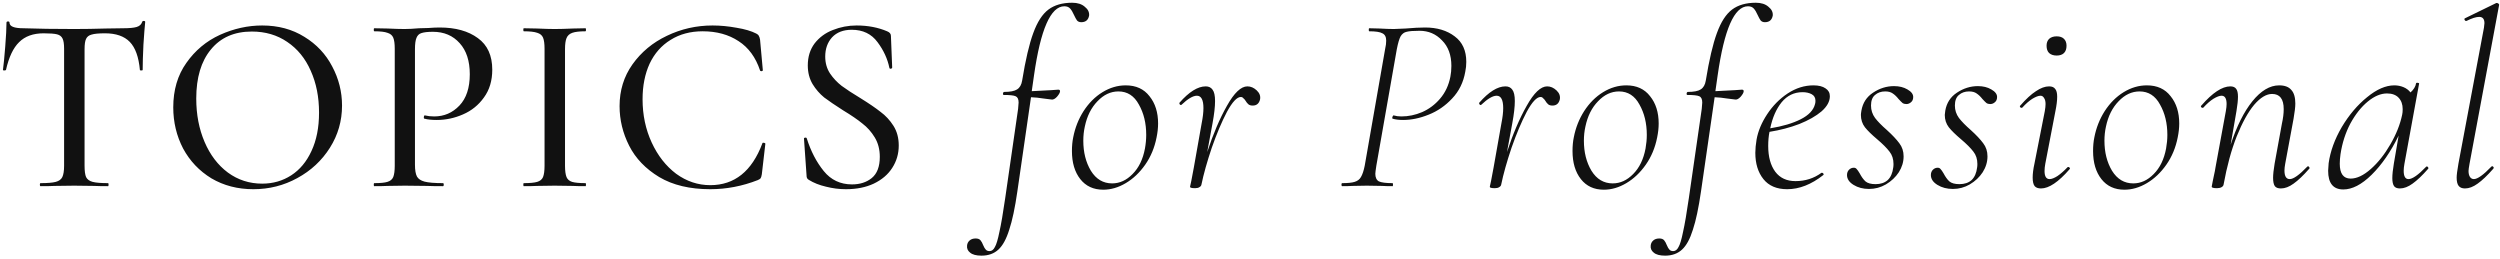 <svg width="376" height="39" viewBox="0 0 376 39" fill="none" xmlns="http://www.w3.org/2000/svg">
<path d="M6.562 5.01C4.991 5.01 3.763 5.453 2.876 6.34C1.989 7.201 1.331 8.595 0.9 10.52C0.875 10.571 0.786 10.596 0.634 10.596C0.507 10.596 0.444 10.571 0.444 10.52C0.545 9.785 0.659 8.62 0.786 7.024C0.913 5.428 0.976 4.225 0.976 3.414C0.976 3.287 1.052 3.224 1.204 3.224C1.356 3.224 1.432 3.287 1.432 3.414C1.432 3.971 2.129 4.25 3.522 4.25C5.675 4.326 8.221 4.364 11.16 4.364C12.655 4.364 14.238 4.339 15.91 4.288L18.494 4.25C19.431 4.25 20.115 4.187 20.546 4.06C20.977 3.933 21.255 3.68 21.382 3.3C21.407 3.199 21.483 3.148 21.61 3.148C21.762 3.148 21.838 3.199 21.838 3.3C21.762 4.009 21.673 5.149 21.572 6.72C21.496 8.291 21.458 9.557 21.458 10.52C21.458 10.571 21.382 10.596 21.23 10.596C21.103 10.596 21.04 10.571 21.04 10.52C20.863 8.569 20.356 7.163 19.52 6.302C18.684 5.441 17.443 5.01 15.796 5.01C14.859 5.01 14.187 5.073 13.782 5.2C13.377 5.301 13.098 5.517 12.946 5.846C12.794 6.15 12.718 6.669 12.718 7.404V24.922C12.718 25.707 12.794 26.277 12.946 26.632C13.123 26.987 13.453 27.227 13.934 27.354C14.415 27.481 15.188 27.544 16.252 27.544C16.303 27.544 16.328 27.62 16.328 27.772C16.328 27.924 16.303 28 16.252 28C15.365 28 14.669 27.987 14.162 27.962L11.16 27.924L8.234 27.962C7.727 27.987 7.018 28 6.106 28C6.03 28 5.992 27.924 5.992 27.772C5.992 27.62 6.03 27.544 6.106 27.544C7.145 27.544 7.905 27.481 8.386 27.354C8.867 27.227 9.197 26.987 9.374 26.632C9.551 26.252 9.64 25.682 9.64 24.922V7.328C9.64 6.619 9.564 6.112 9.412 5.808C9.26 5.479 8.981 5.263 8.576 5.162C8.171 5.061 7.499 5.01 6.562 5.01ZM38.104 28.456C35.748 28.456 33.645 27.911 31.796 26.822C29.972 25.707 28.553 24.213 27.54 22.338C26.552 20.438 26.058 18.373 26.058 16.144C26.058 13.535 26.716 11.305 28.034 9.456C29.351 7.581 31.036 6.175 33.088 5.238C35.165 4.301 37.28 3.832 39.434 3.832C41.84 3.832 43.956 4.402 45.78 5.542C47.604 6.657 48.997 8.139 49.96 9.988C50.948 11.837 51.442 13.801 51.442 15.878C51.442 18.183 50.834 20.299 49.618 22.224C48.402 24.149 46.768 25.669 44.716 26.784C42.689 27.899 40.485 28.456 38.104 28.456ZM39.434 27.62C41.055 27.62 42.512 27.202 43.804 26.366C45.096 25.53 46.109 24.314 46.844 22.718C47.604 21.097 47.984 19.171 47.984 16.942C47.984 14.586 47.566 12.483 46.73 10.634C45.919 8.785 44.741 7.341 43.196 6.302C41.676 5.263 39.902 4.744 37.876 4.744C35.241 4.744 33.189 5.643 31.72 7.442C30.25 9.215 29.516 11.673 29.516 14.814C29.516 17.221 29.934 19.399 30.77 21.35C31.606 23.301 32.771 24.833 34.266 25.948C35.786 27.063 37.508 27.62 39.434 27.62ZM62.41 24.77C62.41 25.581 62.511 26.176 62.714 26.556C62.916 26.911 63.296 27.164 63.853 27.316C64.436 27.468 65.361 27.544 66.627 27.544C66.704 27.544 66.742 27.62 66.742 27.772C66.742 27.924 66.704 28 66.627 28C65.589 28 64.778 27.987 64.195 27.962L60.889 27.924L58.267 27.962C57.786 27.987 57.127 28 56.291 28C56.241 28 56.215 27.924 56.215 27.772C56.215 27.62 56.241 27.544 56.291 27.544C57.203 27.544 57.862 27.481 58.267 27.354C58.698 27.227 58.989 26.987 59.142 26.632C59.294 26.252 59.37 25.682 59.37 24.922V7.328C59.37 6.568 59.294 6.011 59.142 5.656C58.989 5.301 58.698 5.061 58.267 4.934C57.862 4.782 57.203 4.706 56.291 4.706C56.241 4.706 56.215 4.63 56.215 4.478C56.215 4.326 56.241 4.25 56.291 4.25L58.267 4.288C59.331 4.339 60.193 4.364 60.852 4.364C61.459 4.364 62.181 4.326 63.017 4.25C63.322 4.25 63.79 4.237 64.424 4.212C65.082 4.161 65.652 4.136 66.133 4.136C68.515 4.136 70.427 4.668 71.871 5.732C73.316 6.771 74.037 8.354 74.037 10.482C74.037 12.129 73.62 13.522 72.784 14.662C71.973 15.802 70.921 16.651 69.629 17.208C68.363 17.765 67.046 18.044 65.677 18.044C64.943 18.044 64.335 17.981 63.853 17.854C63.778 17.854 63.739 17.791 63.739 17.664C63.739 17.588 63.752 17.512 63.778 17.436C63.828 17.36 63.879 17.335 63.929 17.36C64.335 17.461 64.791 17.512 65.297 17.512C66.792 17.512 68.059 16.967 69.097 15.878C70.136 14.789 70.656 13.218 70.656 11.166C70.656 9.165 70.149 7.607 69.135 6.492C68.122 5.352 66.779 4.782 65.108 4.782C64.347 4.782 63.778 4.845 63.398 4.972C63.043 5.073 62.789 5.314 62.638 5.694C62.486 6.049 62.41 6.619 62.41 7.404V24.77ZM84.978 24.922C84.978 25.682 85.054 26.252 85.206 26.632C85.358 26.987 85.636 27.227 86.042 27.354C86.472 27.481 87.144 27.544 88.056 27.544C88.106 27.544 88.132 27.62 88.132 27.772C88.132 27.924 88.106 28 88.056 28C87.245 28 86.612 27.987 86.156 27.962L83.42 27.924L80.76 27.962C80.278 27.987 79.62 28 78.784 28C78.733 28 78.708 27.924 78.708 27.772C78.708 27.62 78.733 27.544 78.784 27.544C79.696 27.544 80.367 27.481 80.798 27.354C81.228 27.227 81.52 26.987 81.672 26.632C81.824 26.252 81.9 25.682 81.9 24.922V7.328C81.9 6.568 81.824 6.011 81.672 5.656C81.52 5.301 81.228 5.061 80.798 4.934C80.367 4.782 79.696 4.706 78.784 4.706C78.733 4.706 78.708 4.63 78.708 4.478C78.708 4.326 78.733 4.25 78.784 4.25L80.76 4.288C81.874 4.339 82.761 4.364 83.42 4.364C84.154 4.364 85.079 4.339 86.194 4.288L88.056 4.25C88.106 4.25 88.132 4.326 88.132 4.478C88.132 4.63 88.106 4.706 88.056 4.706C87.169 4.706 86.51 4.782 86.08 4.934C85.649 5.086 85.358 5.352 85.206 5.732C85.054 6.087 84.978 6.644 84.978 7.404V24.922ZM107.168 3.832C108.334 3.832 109.537 3.946 110.778 4.174C112.02 4.377 113.008 4.668 113.742 5.048C113.945 5.149 114.072 5.263 114.122 5.39C114.198 5.491 114.262 5.681 114.312 5.96L114.73 10.558C114.73 10.634 114.667 10.685 114.54 10.71C114.414 10.71 114.338 10.672 114.312 10.596C113.654 8.62 112.577 7.151 111.082 6.188C109.588 5.2 107.789 4.706 105.686 4.706C103.837 4.706 102.228 5.137 100.86 5.998C99.492 6.834 98.441 8.025 97.706 9.57C96.997 11.115 96.642 12.901 96.642 14.928C96.642 17.284 97.098 19.45 98.01 21.426C98.922 23.402 100.151 24.973 101.696 26.138C103.267 27.278 104.977 27.848 106.826 27.848C110.474 27.848 113.084 25.758 114.654 21.578C114.654 21.502 114.705 21.464 114.806 21.464C114.882 21.464 114.946 21.477 114.996 21.502C115.072 21.527 115.11 21.565 115.11 21.616L114.578 26.214C114.528 26.518 114.464 26.721 114.388 26.822C114.338 26.898 114.198 26.987 113.97 27.088C111.64 28 109.258 28.456 106.826 28.456C103.761 28.456 101.202 27.848 99.15 26.632C97.098 25.391 95.591 23.82 94.628 21.92C93.665 20.02 93.184 18.031 93.184 15.954C93.184 13.598 93.83 11.508 95.122 9.684C96.439 7.835 98.162 6.403 100.29 5.39C102.444 4.351 104.736 3.832 107.168 3.832ZM124.114 8.506C124.114 9.469 124.355 10.317 124.836 11.052C125.317 11.761 125.9 12.382 126.584 12.914C127.268 13.421 128.218 14.041 129.434 14.776C130.701 15.561 131.701 16.245 132.436 16.828C133.196 17.385 133.842 18.082 134.374 18.918C134.906 19.754 135.172 20.742 135.172 21.882C135.172 23.123 134.843 24.251 134.184 25.264C133.551 26.252 132.626 27.037 131.41 27.62C130.219 28.177 128.826 28.456 127.23 28.456C126.217 28.456 125.216 28.329 124.228 28.076C123.24 27.848 122.379 27.506 121.644 27.05C121.517 26.974 121.429 26.885 121.378 26.784C121.327 26.683 121.302 26.531 121.302 26.328L120.922 20.894C120.897 20.793 120.947 20.729 121.074 20.704C121.226 20.679 121.315 20.717 121.34 20.818C121.948 22.743 122.797 24.377 123.886 25.72C124.975 27.063 126.394 27.734 128.142 27.734C129.333 27.734 130.321 27.417 131.106 26.784C131.917 26.125 132.322 25.061 132.322 23.592C132.322 22.477 132.069 21.502 131.562 20.666C131.055 19.83 130.435 19.133 129.7 18.576C128.991 17.993 128.028 17.335 126.812 16.6C125.621 15.84 124.671 15.194 123.962 14.662C123.278 14.105 122.695 13.433 122.214 12.648C121.733 11.837 121.492 10.9 121.492 9.836C121.492 8.544 121.834 7.442 122.518 6.53C123.227 5.618 124.139 4.947 125.254 4.516C126.394 4.06 127.585 3.832 128.826 3.832C130.523 3.832 132.056 4.123 133.424 4.706C133.804 4.858 133.994 5.086 133.994 5.39L134.184 10.14C134.184 10.241 134.121 10.305 133.994 10.33C133.867 10.355 133.791 10.317 133.766 10.216C133.487 8.848 132.892 7.556 131.98 6.34C131.068 5.099 129.776 4.478 128.104 4.478C126.837 4.478 125.849 4.858 125.14 5.618C124.456 6.378 124.114 7.341 124.114 8.506ZM161.255 0.412C162.066 0.412 162.699 0.615 163.155 1.02C163.637 1.4 163.852 1.843 163.801 2.35C163.675 3.009 163.282 3.338 162.623 3.338C162.345 3.338 162.129 3.249 161.977 3.072C161.851 2.895 161.699 2.616 161.521 2.236C161.344 1.831 161.154 1.514 160.951 1.286C160.749 1.058 160.457 0.944 160.077 0.944C158.025 0.944 156.505 4.402 155.517 11.318L155.175 13.712L158.101 13.56L159.165 13.484C159.343 13.484 159.431 13.56 159.431 13.712C159.431 13.915 159.279 14.193 158.975 14.548C158.671 14.877 158.393 15.017 158.139 14.966C157.962 14.941 157.557 14.89 156.923 14.814C156.315 14.713 155.695 14.649 155.061 14.624L153.009 28.798C152.655 31.255 152.249 33.168 151.793 34.536C151.363 35.929 150.818 36.93 150.159 37.538C149.501 38.146 148.652 38.45 147.613 38.45C146.828 38.45 146.258 38.298 145.903 37.994C145.549 37.715 145.397 37.361 145.447 36.93C145.473 36.626 145.599 36.373 145.827 36.17C146.055 35.967 146.359 35.866 146.739 35.866C147.069 35.866 147.309 35.955 147.461 36.132C147.613 36.309 147.753 36.563 147.879 36.892C148.006 37.196 148.133 37.411 148.259 37.538C148.386 37.69 148.576 37.766 148.829 37.766C149.159 37.766 149.425 37.563 149.627 37.158C149.855 36.778 150.083 36.018 150.311 34.878C150.565 33.763 150.856 32.066 151.185 29.786L153.123 16.372L153.199 15.422C153.199 14.915 153.047 14.599 152.743 14.472C152.465 14.345 151.869 14.282 150.957 14.282C150.881 14.282 150.843 14.219 150.843 14.092C150.843 14.041 150.856 13.991 150.881 13.94C150.932 13.864 150.97 13.826 150.995 13.826C151.933 13.826 152.591 13.699 152.971 13.446C153.377 13.193 153.63 12.749 153.731 12.116C154.238 9 154.795 6.619 155.403 4.972C156.011 3.3 156.771 2.122 157.683 1.438C158.595 0.754 159.786 0.412 161.255 0.412ZM165.931 28.532C164.462 28.532 163.309 28 162.473 26.936C161.637 25.872 161.219 24.466 161.219 22.718C161.219 21.958 161.282 21.274 161.409 20.666C161.688 19.222 162.207 17.905 162.967 16.714C163.752 15.498 164.702 14.548 165.817 13.864C166.932 13.18 168.097 12.838 169.313 12.838C170.858 12.838 172.049 13.383 172.885 14.472C173.746 15.536 174.177 16.904 174.177 18.576C174.177 19.235 174.101 19.931 173.949 20.666C173.645 22.211 173.075 23.579 172.239 24.77C171.403 25.961 170.428 26.885 169.313 27.544C168.198 28.203 167.071 28.532 165.931 28.532ZM167.261 27.582C168.401 27.582 169.427 27.113 170.339 26.176C171.276 25.239 171.897 23.959 172.201 22.338C172.328 21.629 172.391 20.945 172.391 20.286C172.391 18.538 172.024 17.018 171.289 15.726C170.58 14.409 169.554 13.75 168.211 13.75C167.046 13.75 165.994 14.244 165.057 15.232C164.12 16.195 163.486 17.461 163.157 19.032C163.005 19.716 162.929 20.425 162.929 21.16C162.929 22.908 163.309 24.415 164.069 25.682C164.854 26.949 165.918 27.582 167.261 27.582ZM187.609 12.99C188.116 12.99 188.585 13.193 189.015 13.598C189.446 14.003 189.611 14.459 189.509 14.966C189.357 15.574 188.99 15.878 188.407 15.878C188.129 15.878 187.913 15.815 187.761 15.688C187.609 15.561 187.457 15.371 187.305 15.118C187.229 14.991 187.128 14.877 187.001 14.776C186.9 14.649 186.773 14.586 186.621 14.586C186.039 14.586 185.342 15.333 184.531 16.828C183.746 18.323 182.986 20.121 182.251 22.224C181.542 24.327 181.023 26.176 180.693 27.772C180.668 27.924 180.567 28.051 180.389 28.152C180.237 28.253 180.022 28.304 179.743 28.304C179.414 28.304 179.199 28.279 179.097 28.228C179.021 28.203 178.983 28.152 178.983 28.076L179.173 27.202L179.553 25.188L180.731 18.538C180.909 17.651 180.997 16.891 180.997 16.258C180.997 15.017 180.668 14.396 180.009 14.396C179.427 14.396 178.654 14.852 177.691 15.764L177.615 15.802C177.565 15.802 177.501 15.764 177.425 15.688C177.375 15.587 177.362 15.511 177.387 15.46C178.831 13.813 180.149 12.99 181.339 12.99C181.795 12.99 182.137 13.155 182.365 13.484C182.619 13.813 182.745 14.383 182.745 15.194C182.745 16.055 182.619 17.17 182.365 18.538L181.567 22.87C182.454 20.159 183.442 17.841 184.531 15.916C185.621 13.965 186.647 12.99 187.609 12.99ZM201.871 28C201.795 28 201.757 27.924 201.757 27.772C201.757 27.62 201.795 27.544 201.871 27.544C202.707 27.544 203.328 27.481 203.733 27.354C204.164 27.227 204.481 26.987 204.683 26.632C204.911 26.252 205.101 25.682 205.253 24.922L208.331 7.328C208.433 6.897 208.483 6.492 208.483 6.112C208.483 5.555 208.293 5.187 207.913 5.01C207.559 4.807 206.9 4.706 205.937 4.706C205.887 4.706 205.861 4.63 205.861 4.478C205.861 4.326 205.887 4.25 205.937 4.25L207.457 4.288C208.369 4.339 209.091 4.364 209.623 4.364C209.902 4.364 210.497 4.339 211.409 4.288C212.575 4.187 213.55 4.136 214.335 4.136C216.134 4.136 217.616 4.579 218.781 5.466C219.947 6.327 220.529 7.607 220.529 9.304C220.529 9.811 220.479 10.305 220.377 10.786C220.099 12.382 219.44 13.725 218.401 14.814C217.388 15.903 216.21 16.714 214.867 17.246C213.55 17.778 212.271 18.044 211.029 18.044C210.396 18.044 209.877 17.981 209.471 17.854C209.421 17.854 209.395 17.816 209.395 17.74C209.395 17.664 209.421 17.575 209.471 17.474C209.522 17.373 209.573 17.335 209.623 17.36C209.953 17.461 210.333 17.512 210.763 17.512C211.827 17.512 212.866 17.297 213.879 16.866C214.918 16.41 215.817 15.739 216.577 14.852C217.363 13.94 217.882 12.838 218.135 11.546C218.237 11.039 218.287 10.495 218.287 9.912C218.287 8.291 217.819 7.011 216.881 6.074C215.969 5.111 214.842 4.63 213.499 4.63C212.587 4.63 211.941 4.681 211.561 4.782C211.181 4.858 210.877 5.086 210.649 5.466C210.447 5.846 210.257 6.492 210.079 7.404L207.001 24.922C206.9 25.581 206.849 25.986 206.849 26.138C206.849 26.695 207.027 27.075 207.381 27.278C207.761 27.455 208.445 27.544 209.433 27.544C209.484 27.544 209.509 27.62 209.509 27.772C209.509 27.924 209.484 28 209.433 28C208.775 28 208.255 27.987 207.875 27.962L205.557 27.924L203.391 27.962C203.011 27.987 202.505 28 201.871 28ZM232.693 12.99C233.2 12.99 233.668 13.193 234.099 13.598C234.53 14.003 234.694 14.459 234.593 14.966C234.441 15.574 234.074 15.878 233.491 15.878C233.212 15.878 232.997 15.815 232.845 15.688C232.693 15.561 232.541 15.371 232.389 15.118C232.313 14.991 232.212 14.877 232.085 14.776C231.984 14.649 231.857 14.586 231.705 14.586C231.122 14.586 230.426 15.333 229.615 16.828C228.83 18.323 228.07 20.121 227.335 22.224C226.626 24.327 226.106 26.176 225.777 27.772C225.752 27.924 225.65 28.051 225.473 28.152C225.321 28.253 225.106 28.304 224.827 28.304C224.498 28.304 224.282 28.279 224.181 28.228C224.105 28.203 224.067 28.152 224.067 28.076L224.257 27.202L224.637 25.188L225.815 18.538C225.992 17.651 226.081 16.891 226.081 16.258C226.081 15.017 225.752 14.396 225.093 14.396C224.51 14.396 223.738 14.852 222.775 15.764L222.699 15.802C222.648 15.802 222.585 15.764 222.509 15.688C222.458 15.587 222.446 15.511 222.471 15.46C223.915 13.813 225.232 12.99 226.423 12.99C226.879 12.99 227.221 13.155 227.449 13.484C227.702 13.813 227.829 14.383 227.829 15.194C227.829 16.055 227.702 17.17 227.449 18.538L226.651 22.87C227.538 20.159 228.526 17.841 229.615 15.916C230.704 13.965 231.73 12.99 232.693 12.99ZM241.219 28.532C239.749 28.532 238.597 28 237.761 26.936C236.925 25.872 236.507 24.466 236.507 22.718C236.507 21.958 236.57 21.274 236.697 20.666C236.975 19.222 237.495 17.905 238.255 16.714C239.04 15.498 239.99 14.548 241.105 13.864C242.219 13.18 243.385 12.838 244.601 12.838C246.146 12.838 247.337 13.383 248.173 14.472C249.034 15.536 249.465 16.904 249.465 18.576C249.465 19.235 249.389 19.931 249.237 20.666C248.933 22.211 248.363 23.579 247.527 24.77C246.691 25.961 245.715 26.885 244.601 27.544C243.486 28.203 242.359 28.532 241.219 28.532ZM242.549 27.582C243.689 27.582 244.715 27.113 245.627 26.176C246.564 25.239 247.185 23.959 247.489 22.338C247.615 21.629 247.679 20.945 247.679 20.286C247.679 18.538 247.311 17.018 246.577 15.726C245.867 14.409 244.841 13.75 243.499 13.75C242.333 13.75 241.282 14.244 240.345 15.232C239.407 16.195 238.774 17.461 238.445 19.032C238.293 19.716 238.217 20.425 238.217 21.16C238.217 22.908 238.597 24.415 239.357 25.682C240.142 26.949 241.206 27.582 242.549 27.582ZM264.075 0.412C264.886 0.412 265.519 0.615 265.975 1.02C266.456 1.4 266.672 1.843 266.621 2.35C266.494 3.009 266.102 3.338 265.443 3.338C265.164 3.338 264.949 3.249 264.797 3.072C264.67 2.895 264.518 2.616 264.341 2.236C264.164 1.831 263.974 1.514 263.771 1.286C263.568 1.058 263.277 0.944 262.897 0.944C260.845 0.944 259.325 4.402 258.337 11.318L257.995 13.712L260.921 13.56L261.985 13.484C262.162 13.484 262.251 13.56 262.251 13.712C262.251 13.915 262.099 14.193 261.795 14.548C261.491 14.877 261.212 15.017 260.959 14.966C260.782 14.941 260.376 14.89 259.743 14.814C259.135 14.713 258.514 14.649 257.881 14.624L255.829 28.798C255.474 31.255 255.069 33.168 254.613 34.536C254.182 35.929 253.638 36.93 252.979 37.538C252.32 38.146 251.472 38.45 250.433 38.45C249.648 38.45 249.078 38.298 248.723 37.994C248.368 37.715 248.216 37.361 248.267 36.93C248.292 36.626 248.419 36.373 248.647 36.17C248.875 35.967 249.179 35.866 249.559 35.866C249.888 35.866 250.129 35.955 250.281 36.132C250.433 36.309 250.572 36.563 250.699 36.892C250.826 37.196 250.952 37.411 251.079 37.538C251.206 37.69 251.396 37.766 251.649 37.766C251.978 37.766 252.244 37.563 252.447 37.158C252.675 36.778 252.903 36.018 253.131 34.878C253.384 33.763 253.676 32.066 254.005 29.786L255.943 16.372L256.019 15.422C256.019 14.915 255.867 14.599 255.563 14.472C255.284 14.345 254.689 14.282 253.777 14.282C253.701 14.282 253.663 14.219 253.663 14.092C253.663 14.041 253.676 13.991 253.701 13.94C253.752 13.864 253.79 13.826 253.815 13.826C254.752 13.826 255.411 13.699 255.791 13.446C256.196 13.193 256.45 12.749 256.551 12.116C257.058 9 257.615 6.619 258.223 4.972C258.831 3.3 259.591 2.122 260.503 1.438C261.415 0.754 262.606 0.412 264.075 0.412ZM275.211 14.472C275.211 15.257 274.793 16.017 273.957 16.752C273.121 17.461 272.006 18.095 270.613 18.652C269.219 19.184 267.725 19.577 266.129 19.83C266.002 20.463 265.939 21.173 265.939 21.958C265.939 23.579 266.293 24.871 267.003 25.834C267.712 26.771 268.725 27.24 270.043 27.24C271.512 27.24 272.817 26.822 273.957 25.986H274.033C274.109 25.986 274.172 26.024 274.223 26.1C274.299 26.176 274.299 26.252 274.223 26.328C272.424 27.747 270.613 28.456 268.789 28.456C267.218 28.456 266.027 27.949 265.217 26.936C264.406 25.923 264.001 24.605 264.001 22.984C264.001 22.401 264.064 21.73 264.191 20.97C264.419 19.703 264.951 18.437 265.787 17.17C266.623 15.903 267.649 14.865 268.865 14.054C270.106 13.243 271.398 12.838 272.741 12.838C273.526 12.838 274.134 12.99 274.565 13.294C274.995 13.573 275.211 13.965 275.211 14.472ZM271.107 13.864C269.84 13.864 268.789 14.371 267.953 15.384C267.142 16.397 266.572 17.702 266.243 19.298C268.117 18.994 269.65 18.538 270.841 17.93C272.031 17.322 272.741 16.575 272.969 15.688C273.019 15.561 273.045 15.384 273.045 15.156C273.045 14.7 272.855 14.371 272.475 14.168C272.095 13.965 271.639 13.864 271.107 13.864ZM281.096 28.418C280.209 28.418 279.436 28.215 278.778 27.81C278.119 27.405 277.79 26.911 277.79 26.328C277.79 25.999 277.891 25.733 278.094 25.53C278.296 25.327 278.537 25.226 278.816 25.226C278.993 25.226 279.132 25.289 279.234 25.416C279.36 25.543 279.512 25.758 279.69 26.062C279.968 26.594 280.26 26.999 280.564 27.278C280.893 27.557 281.4 27.696 282.084 27.696C282.844 27.696 283.452 27.493 283.908 27.088C284.364 26.657 284.642 26.024 284.744 25.188C284.769 25.061 284.782 24.884 284.782 24.656C284.782 23.921 284.579 23.301 284.174 22.794C283.768 22.262 283.148 21.641 282.312 20.932C281.501 20.248 280.893 19.653 280.488 19.146C280.082 18.614 279.88 17.993 279.88 17.284C279.88 17.157 279.905 16.942 279.956 16.638C280.158 15.473 280.741 14.573 281.704 13.94C282.692 13.281 283.743 12.952 284.858 12.952C285.643 12.952 286.314 13.117 286.872 13.446C287.454 13.775 287.746 14.155 287.746 14.586C287.746 14.941 287.632 15.207 287.404 15.384C287.201 15.561 286.973 15.65 286.72 15.65C286.492 15.65 286.302 15.599 286.15 15.498C285.998 15.371 285.795 15.169 285.542 14.89C285.263 14.535 284.972 14.257 284.668 14.054C284.389 13.851 284.009 13.75 283.528 13.75C282.92 13.75 282.413 13.927 282.008 14.282C281.602 14.611 281.4 15.143 281.4 15.878C281.4 16.562 281.602 17.183 282.008 17.74C282.413 18.272 283.008 18.88 283.794 19.564C284.604 20.299 285.225 20.957 285.656 21.54C286.086 22.097 286.302 22.756 286.302 23.516C286.302 24.352 286.061 25.15 285.58 25.91C285.098 26.645 284.452 27.253 283.642 27.734C282.856 28.19 282.008 28.418 281.096 28.418ZM293.711 28.418C292.825 28.418 292.052 28.215 291.393 27.81C290.735 27.405 290.405 26.911 290.405 26.328C290.405 25.999 290.507 25.733 290.709 25.53C290.912 25.327 291.153 25.226 291.431 25.226C291.609 25.226 291.748 25.289 291.849 25.416C291.976 25.543 292.128 25.758 292.305 26.062C292.584 26.594 292.875 26.999 293.179 27.278C293.509 27.557 294.015 27.696 294.699 27.696C295.459 27.696 296.067 27.493 296.523 27.088C296.979 26.657 297.258 26.024 297.359 25.188C297.385 25.061 297.397 24.884 297.397 24.656C297.397 23.921 297.195 23.301 296.789 22.794C296.384 22.262 295.763 21.641 294.927 20.932C294.117 20.248 293.509 19.653 293.103 19.146C292.698 18.614 292.495 17.993 292.495 17.284C292.495 17.157 292.521 16.942 292.571 16.638C292.774 15.473 293.357 14.573 294.319 13.94C295.307 13.281 296.359 12.952 297.473 12.952C298.259 12.952 298.93 13.117 299.487 13.446C300.07 13.775 300.361 14.155 300.361 14.586C300.361 14.941 300.247 15.207 300.019 15.384C299.817 15.561 299.589 15.65 299.335 15.65C299.107 15.65 298.917 15.599 298.765 15.498C298.613 15.371 298.411 15.169 298.157 14.89C297.879 14.535 297.587 14.257 297.283 14.054C297.005 13.851 296.625 13.75 296.143 13.75C295.535 13.75 295.029 13.927 294.623 14.282C294.218 14.611 294.015 15.143 294.015 15.878C294.015 16.562 294.218 17.183 294.623 17.74C295.029 18.272 295.624 18.88 296.409 19.564C297.22 20.299 297.841 20.957 298.271 21.54C298.702 22.097 298.917 22.756 298.917 23.516C298.917 24.352 298.677 25.15 298.195 25.91C297.714 26.645 297.068 27.253 296.257 27.734C295.472 28.19 294.623 28.418 293.711 28.418ZM306.968 28.342C306.537 28.342 306.22 28.228 306.018 28C305.815 27.747 305.714 27.316 305.714 26.708C305.714 26.125 305.802 25.429 305.98 24.618L307.538 16.714C307.614 16.283 307.652 15.929 307.652 15.65C307.652 15.245 307.576 14.941 307.424 14.738C307.297 14.51 307.12 14.396 306.892 14.396C306.588 14.396 306.182 14.548 305.676 14.852C305.194 15.156 304.688 15.599 304.156 16.182C304.13 16.207 304.092 16.22 304.042 16.22C303.966 16.22 303.89 16.182 303.814 16.106C303.763 16.005 303.776 15.929 303.852 15.878C304.713 14.89 305.498 14.168 306.208 13.712C306.917 13.231 307.576 12.99 308.184 12.99C308.614 12.99 308.918 13.117 309.096 13.37C309.298 13.598 309.4 13.991 309.4 14.548C309.4 15.131 309.311 15.853 309.134 16.714L307.614 24.618C307.538 25.023 307.5 25.391 307.5 25.72C307.5 26.531 307.753 26.936 308.26 26.936C308.564 26.936 308.956 26.784 309.438 26.48C309.919 26.151 310.426 25.707 310.958 25.15C310.983 25.125 311.021 25.112 311.072 25.112C311.173 25.112 311.249 25.163 311.3 25.264C311.35 25.34 311.338 25.403 311.262 25.454C309.59 27.379 308.158 28.342 306.968 28.342ZM309.324 8.354C308.842 8.354 308.462 8.227 308.184 7.974C307.93 7.721 307.804 7.353 307.804 6.872C307.804 6.441 307.93 6.099 308.184 5.846C308.462 5.593 308.842 5.466 309.324 5.466C309.805 5.466 310.172 5.593 310.426 5.846C310.679 6.099 310.806 6.441 310.806 6.872C310.806 7.353 310.679 7.721 310.426 7.974C310.172 8.227 309.805 8.354 309.324 8.354ZM319.51 28.532C318.041 28.532 316.888 28 316.052 26.936C315.216 25.872 314.798 24.466 314.798 22.718C314.798 21.958 314.862 21.274 314.988 20.666C315.267 19.222 315.786 17.905 316.546 16.714C317.332 15.498 318.282 14.548 319.396 13.864C320.511 13.18 321.676 12.838 322.892 12.838C324.438 12.838 325.628 13.383 326.464 14.472C327.326 15.536 327.756 16.904 327.756 18.576C327.756 19.235 327.68 19.931 327.528 20.666C327.224 22.211 326.654 23.579 325.818 24.77C324.982 25.961 324.007 26.885 322.892 27.544C321.778 28.203 320.65 28.532 319.51 28.532ZM320.84 27.582C321.98 27.582 323.006 27.113 323.918 26.176C324.856 25.239 325.476 23.959 325.78 22.338C325.907 21.629 325.97 20.945 325.97 20.286C325.97 18.538 325.603 17.018 324.868 15.726C324.159 14.409 323.133 13.75 321.79 13.75C320.625 13.75 319.574 14.244 318.636 15.232C317.699 16.195 317.066 17.461 316.736 19.032C316.584 19.716 316.508 20.425 316.508 21.16C316.508 22.908 316.888 24.415 317.648 25.682C318.434 26.949 319.498 27.582 320.84 27.582ZM347.003 25.074C347.053 25.023 347.091 24.998 347.117 24.998C347.193 24.998 347.256 25.049 347.307 25.15C347.383 25.226 347.383 25.302 347.307 25.378C346.42 26.391 345.635 27.139 344.951 27.62C344.292 28.101 343.659 28.342 343.051 28.342C342.62 28.342 342.316 28.228 342.139 28C341.961 27.747 341.873 27.329 341.873 26.746C341.873 26.239 341.949 25.53 342.101 24.618L343.203 18.576C343.38 17.791 343.469 17.069 343.469 16.41C343.469 14.89 342.886 14.13 341.721 14.13C340.859 14.13 339.96 14.675 339.023 15.764C338.111 16.853 337.237 18.437 336.401 20.514C335.59 22.566 334.931 24.985 334.425 27.772C334.399 27.924 334.298 28.051 334.121 28.152C333.943 28.253 333.715 28.304 333.437 28.304C333.107 28.304 332.892 28.279 332.791 28.228C332.689 28.203 332.639 28.152 332.639 28.076L332.791 27.278C332.841 27.101 332.905 26.797 332.981 26.366C333.082 25.935 333.158 25.543 333.209 25.188L334.767 16.714C334.843 16.283 334.881 15.929 334.881 15.65C334.881 14.814 334.627 14.396 334.121 14.396C333.817 14.396 333.411 14.548 332.905 14.852C332.423 15.156 331.917 15.599 331.385 16.182C331.359 16.207 331.321 16.22 331.271 16.22C331.195 16.22 331.119 16.182 331.043 16.106C330.992 16.005 331.005 15.929 331.081 15.878C332.753 13.953 334.209 12.99 335.451 12.99C335.856 12.99 336.147 13.117 336.325 13.37C336.502 13.598 336.591 13.991 336.591 14.548C336.591 15.08 336.515 15.802 336.363 16.714L335.489 21.768C336.401 18.981 337.49 16.803 338.757 15.232C340.049 13.636 341.391 12.838 342.785 12.838C343.621 12.838 344.229 13.066 344.609 13.522C345.014 13.953 345.217 14.637 345.217 15.574C345.217 16.081 345.128 16.841 344.951 17.854L343.697 24.618C343.621 25.023 343.583 25.365 343.583 25.644C343.583 26.505 343.849 26.936 344.381 26.936C344.938 26.936 345.812 26.315 347.003 25.074ZM364.897 25.074C364.922 25.049 364.96 25.036 365.011 25.036C365.087 25.036 365.15 25.087 365.201 25.188C365.251 25.264 365.251 25.327 365.201 25.378C364.314 26.391 363.529 27.139 362.845 27.62C362.186 28.101 361.553 28.342 360.945 28.342C360.539 28.342 360.248 28.228 360.071 28C359.893 27.747 359.805 27.341 359.805 26.784C359.805 26.252 359.881 25.53 360.033 24.618L360.755 20.4C359.564 22.832 358.209 24.795 356.689 26.29C355.194 27.759 353.775 28.494 352.433 28.494C350.913 28.494 350.153 27.557 350.153 25.682C350.153 25.479 350.178 25.099 350.229 24.542C350.482 22.743 351.141 20.932 352.205 19.108C353.294 17.284 354.561 15.789 356.005 14.624C357.449 13.433 358.817 12.838 360.109 12.838C360.59 12.838 361.046 12.927 361.477 13.104C361.907 13.281 362.262 13.547 362.541 13.902C363.022 13.471 363.301 13.015 363.377 12.534C363.402 12.458 363.491 12.433 363.643 12.458C363.795 12.483 363.858 12.521 363.833 12.572L361.629 24.618C361.553 25.023 361.515 25.378 361.515 25.682C361.515 26.518 361.755 26.936 362.237 26.936C362.819 26.936 363.706 26.315 364.897 25.074ZM353.535 26.86C354.472 26.86 355.485 26.379 356.575 25.416C357.664 24.453 358.639 23.225 359.501 21.73C360.387 20.21 360.983 18.715 361.287 17.246C361.337 17.043 361.363 16.765 361.363 16.41C361.363 15.701 361.16 15.131 360.755 14.7C360.349 14.269 359.767 14.054 359.007 14.054C358.069 14.054 357.107 14.459 356.119 15.27C355.131 16.081 354.257 17.183 353.497 18.576C352.762 19.969 352.268 21.502 352.015 23.174C351.939 23.706 351.901 24.187 351.901 24.618C351.901 26.113 352.445 26.86 353.535 26.86ZM370.735 28.342C370.304 28.342 369.988 28.215 369.785 27.962C369.582 27.709 369.481 27.291 369.481 26.708C369.481 26.328 369.57 25.631 369.747 24.618L373.585 4.174C373.636 3.819 373.661 3.591 373.661 3.49C373.661 2.857 373.395 2.54 372.863 2.54C372.407 2.54 371.774 2.743 370.963 3.148H370.887C370.786 3.148 370.71 3.085 370.659 2.958C370.634 2.831 370.672 2.755 370.773 2.73L375.447 0.45H375.523C375.624 0.45 375.713 0.488 375.789 0.564C375.865 0.64 375.89 0.703 375.865 0.754L371.419 24.618C371.318 25.175 371.267 25.543 371.267 25.72C371.267 26.1 371.343 26.404 371.495 26.632C371.647 26.835 371.837 26.936 372.065 26.936C372.622 26.936 373.496 26.315 374.687 25.074C374.738 25.023 374.788 24.998 374.839 24.998C374.915 24.998 374.978 25.049 375.029 25.15C375.08 25.226 375.067 25.302 374.991 25.378C374.104 26.391 373.319 27.139 372.635 27.62C371.976 28.101 371.343 28.342 370.735 28.342Z" fill="#111111"/>
</svg>
